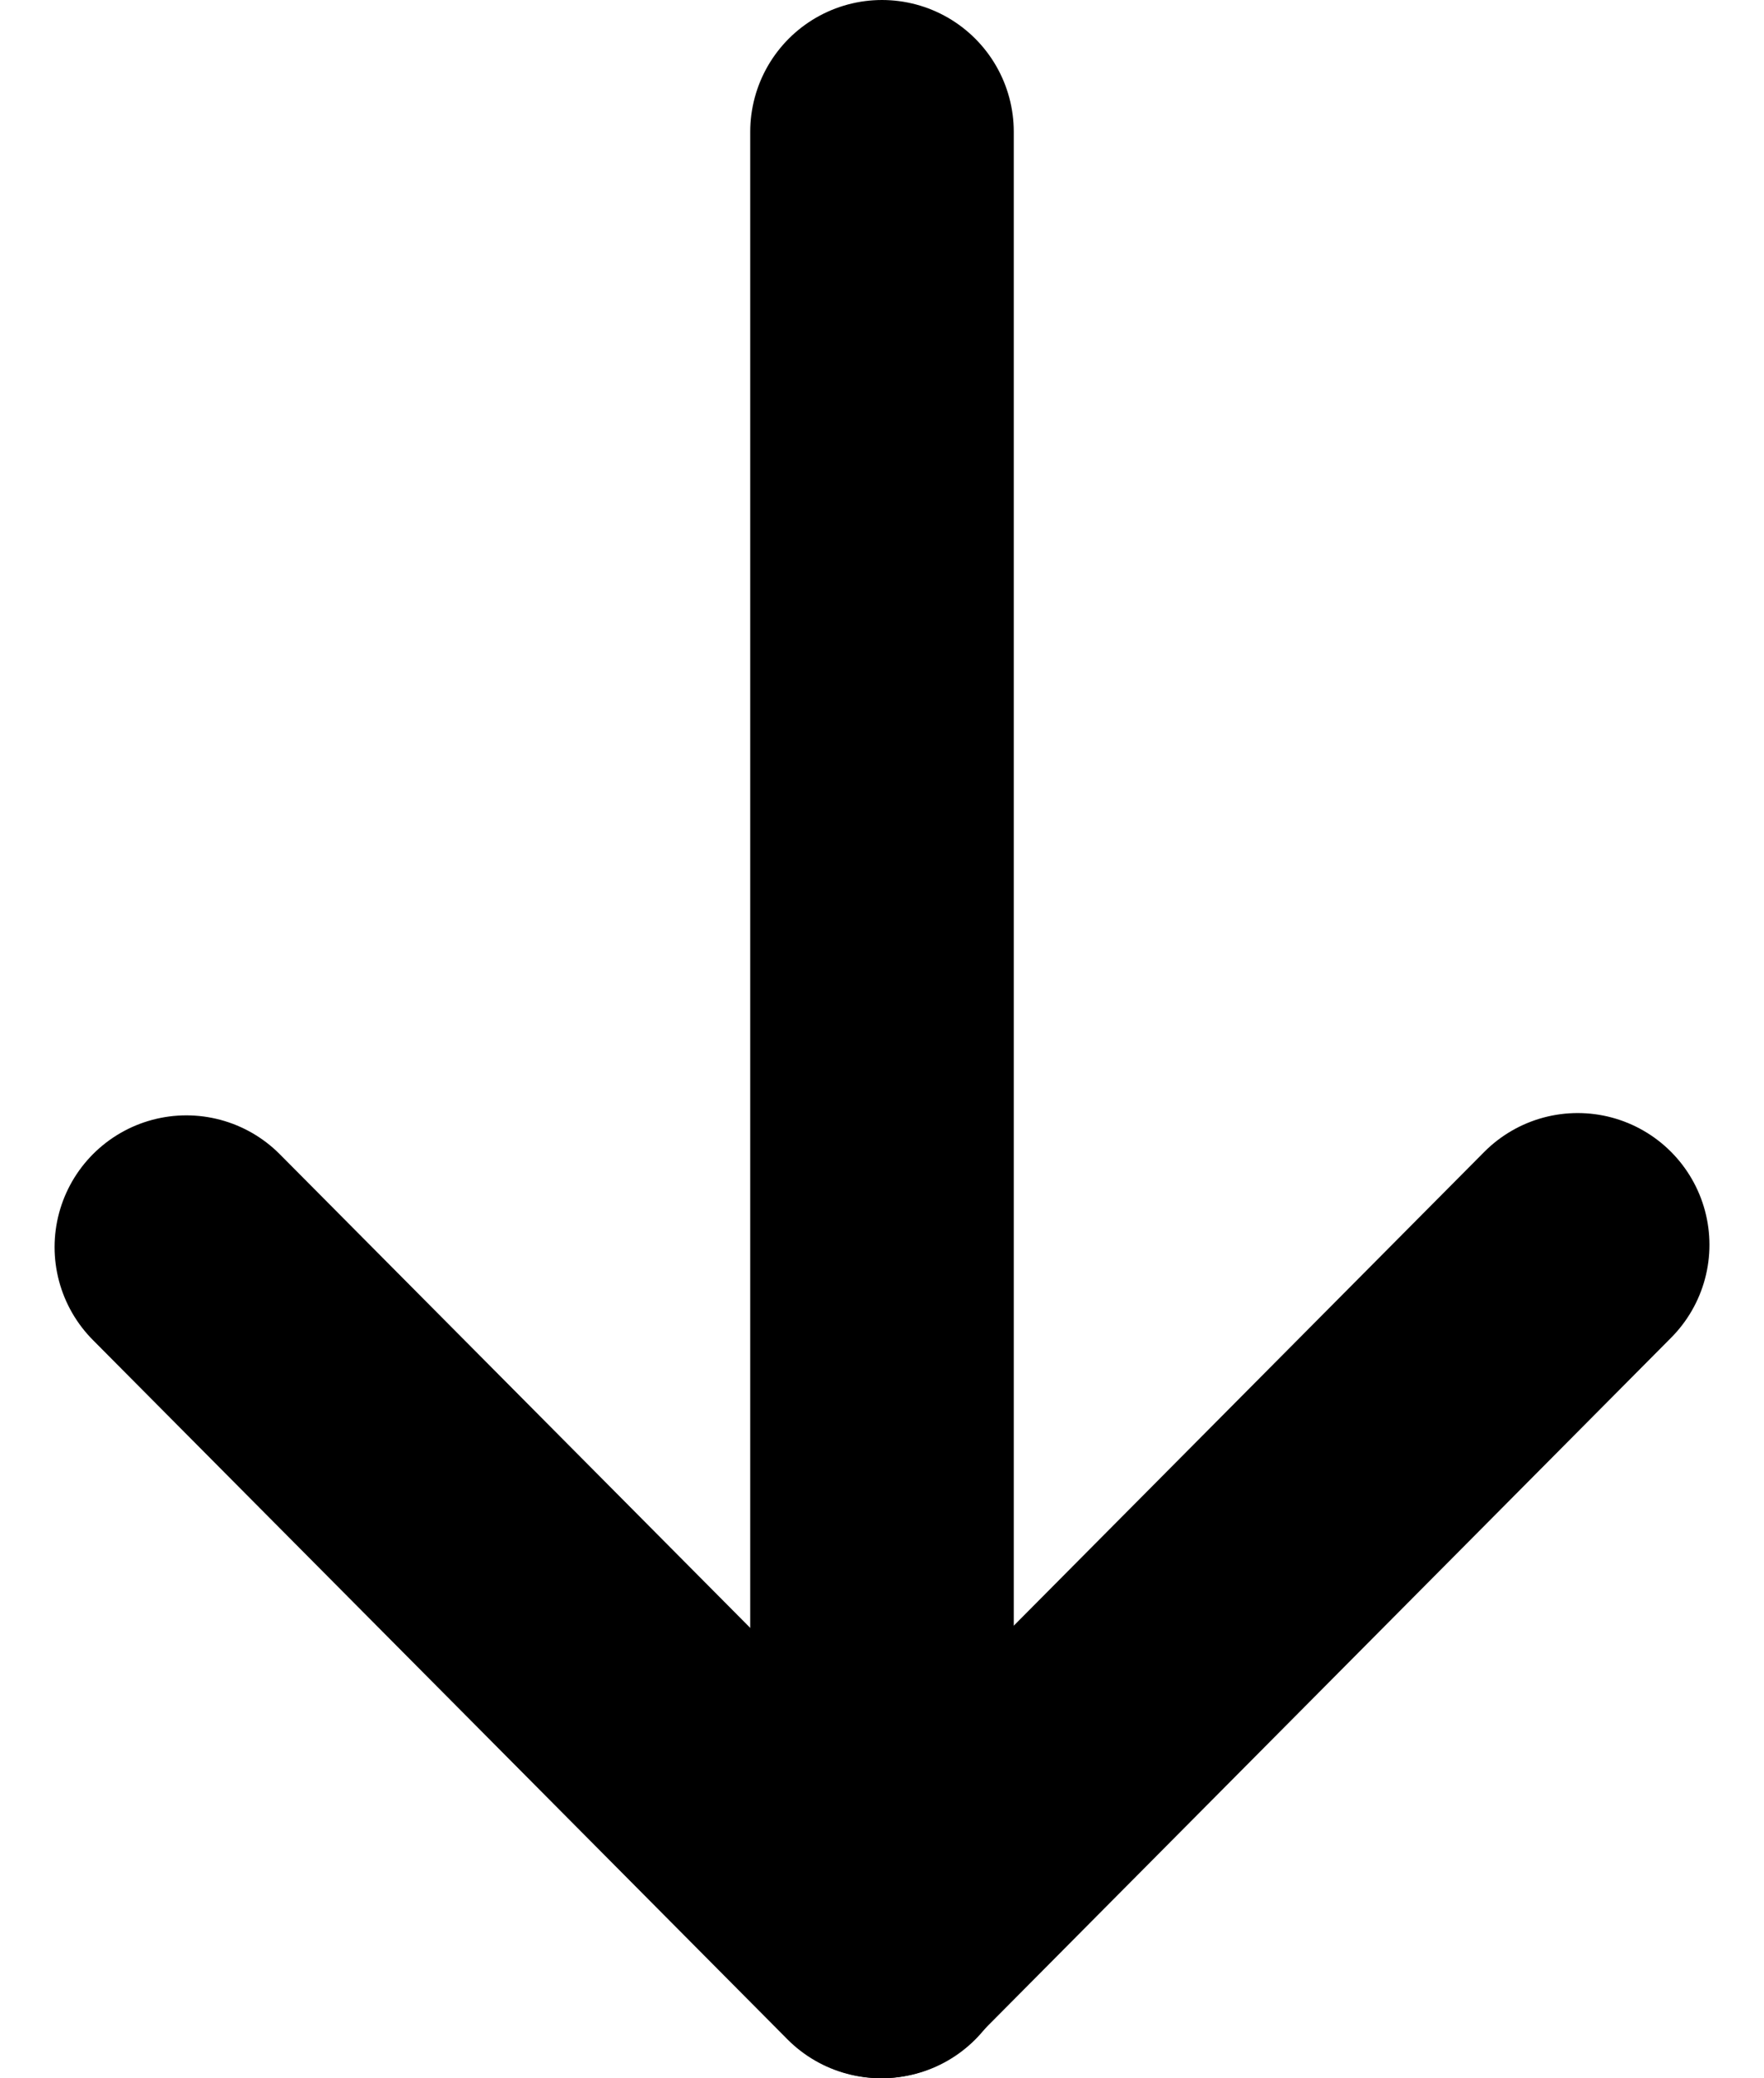 <svg xmlns="http://www.w3.org/2000/svg" width="53.55" height="63.088" viewBox="0 0 53.55 63.088"><defs><style>.a{fill:none;stroke:#000;stroke-linecap:round;stroke-linejoin:round;stroke-width:8px;}</style></defs><g transform="translate(-47.833 11.834)"><path class="a" d="M53.49,44.234l21.085,21.23,21.152-21.3" transform="translate(0 -18.209)"/><line class="a" y2="55.088" transform="translate(74.608 -7.834)"/></g></svg>
